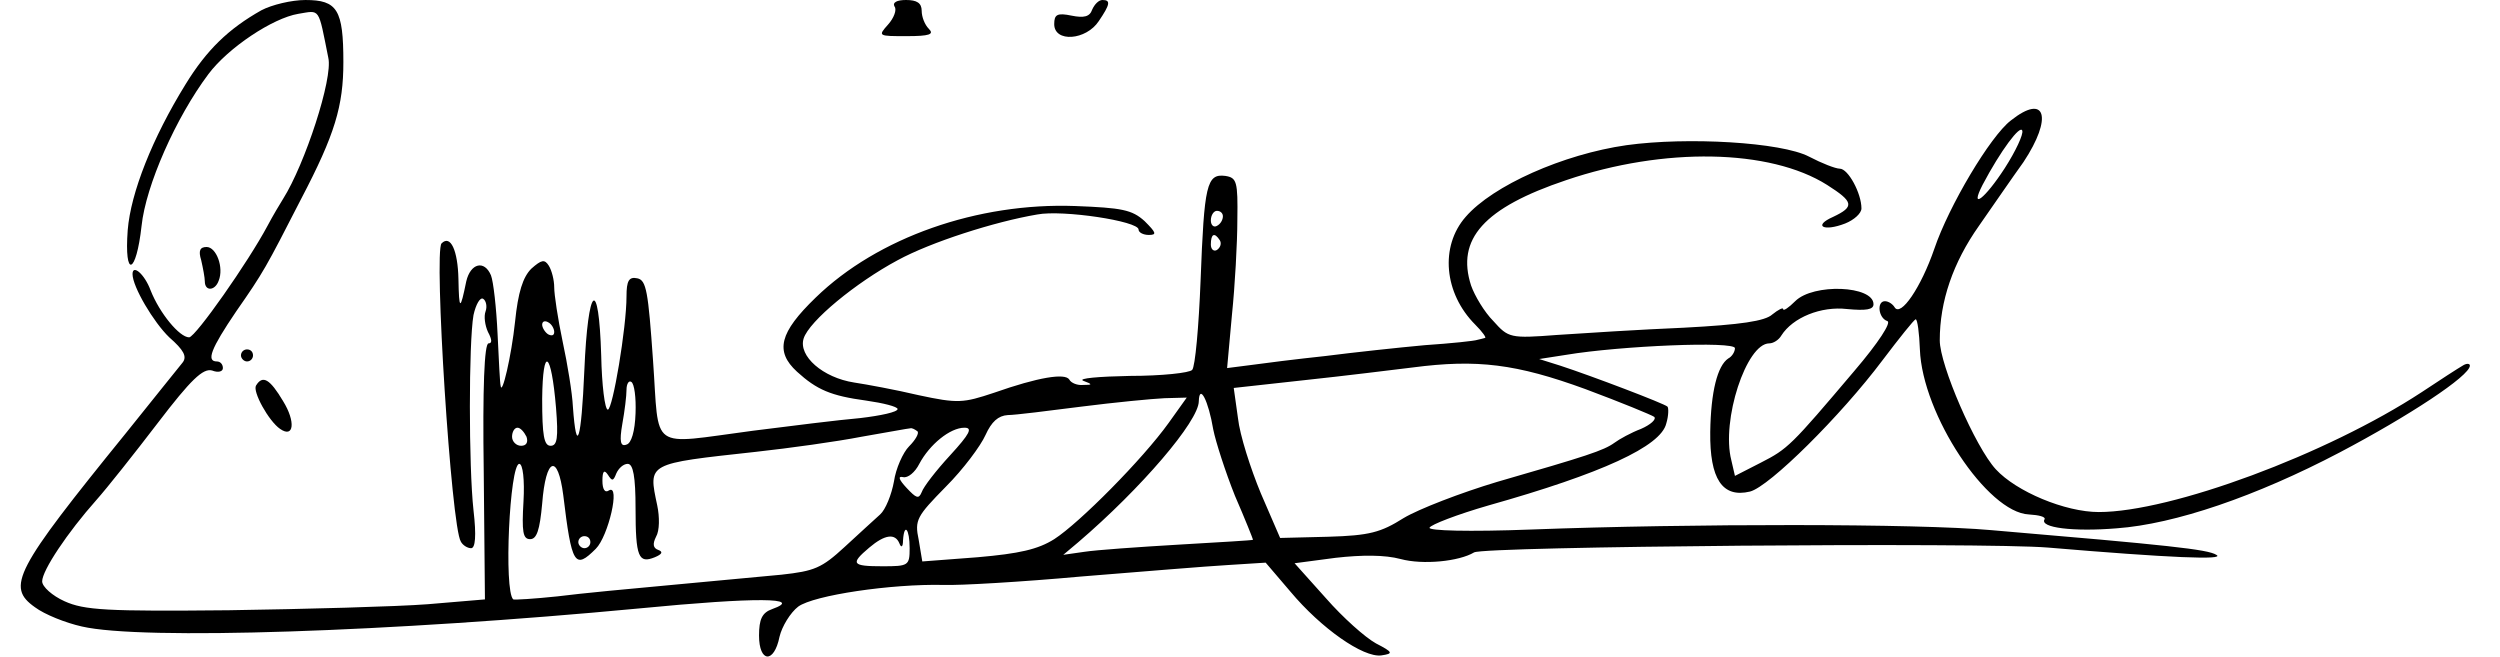 <?xml version="1.0" standalone="no"?>
<!DOCTYPE svg PUBLIC "-//W3C//DTD SVG 20010904//EN"
 "http://www.w3.org/TR/2001/REC-SVG-20010904/DTD/svg10.dtd">
<svg version="1.0" xmlns="http://www.w3.org/2000/svg"
 width="415pt" height="109pt" viewBox="0 0 415 109"
 preserveAspectRatio="xMidYMid meet">

<g transform="translate(0,109) scale(0.1,-0.1)"
fill="#000000" stroke="none">
<path d="M434 1073 c-55 -31 -91 -66 -126 -123 -55 -89 -91 -180 -96 -242 -6
-81 14 -74 23 7 7 67 57 180 111 252 33 44 107 93 149 100 37 6 33 12 50 -73
8 -34 -39 -177 -75 -234 -5 -8 -17 -28 -26 -45 -32 -60 -119 -184 -130 -185
-16 0 -49 40 -64 78 -10 27 -30 44 -30 27 0 -21 35 -80 61 -105 24 -21 30 -32
22 -42 -6 -7 -48 -60 -94 -117 -185 -228 -199 -255 -151 -289 16 -12 51 -26
78 -32 99 -23 513 -9 925 30 196 19 274 18 221 -1 -17 -6 -22 -17 -22 -44 0
-45 25 -47 34 -2 4 17 18 40 31 50 26 19 155 38 241 36 27 -1 130 5 229 14 99
8 208 17 243 19 l63 4 41 -48 c51 -61 121 -110 151 -106 20 3 20 5 -9 20 -18
10 -55 43 -83 75 l-52 58 68 9 c44 5 82 5 108 -2 37 -10 97 -4 122 11 17 10
845 17 953 8 201 -17 296 -21 279 -12 -14 9 -79 16 -374 41 -122 11 -497 11
-763 1 -105 -4 -171 -2 -169 3 2 5 46 22 98 37 188 53 286 98 295 136 4 13 4
26 2 28 -5 5 -126 51 -178 68 l-35 11 45 7 c90 15 280 23 280 11 0 -6 -5 -14
-11 -17 -18 -12 -29 -55 -30 -122 -1 -78 20 -110 66 -99 32 8 151 126 220 218
28 37 52 67 55 68 3 0 6 -23 7 -50 4 -108 112 -271 181 -274 17 -1 28 -4 26
-8 -9 -14 48 -21 120 -15 96 7 231 53 370 126 114 60 216 127 216 144 0 4 -6
4 -12 0 -7 -4 -38 -24 -68 -44 -157 -103 -416 -199 -536 -199 -56 0 -137 34
-171 71 -34 37 -93 173 -93 214 0 65 22 129 65 190 23 33 56 81 74 106 49 74
37 115 -21 69 -34 -26 -103 -142 -127 -213 -22 -64 -56 -114 -66 -97 -3 5 -10
10 -16 10 -14 0 -11 -28 4 -33 7 -2 -14 -35 -55 -83 -105 -124 -110 -129 -155
-152 l-43 -22 -6 26 c-17 66 25 194 63 194 7 0 16 6 20 13 19 30 66 49 109 44
32 -3 44 -1 44 8 0 31 -100 35 -130 5 -11 -11 -20 -17 -20 -13 0 3 -8 -1 -18
-9 -12 -11 -52 -17 -147 -22 -71 -3 -166 -9 -210 -12 -78 -6 -81 -5 -106 23
-15 15 -31 42 -37 59 -25 77 21 129 158 175 162 55 338 52 433 -8 44 -28 46
-36 10 -53 -34 -15 -16 -25 20 -11 15 6 27 17 27 25 0 25 -22 66 -36 66 -7 0
-30 9 -51 20 -46 24 -202 33 -303 19 -105 -15 -222 -67 -267 -119 -43 -49 -36
-127 16 -179 12 -12 19 -22 16 -22 -3 -1 -8 -2 -12 -3 -5 -2 -44 -6 -88 -9
-44 -4 -118 -12 -165 -18 -47 -5 -103 -12 -124 -15 l-39 -5 8 88 c5 48 9 120
9 158 1 64 -1 70 -20 73 -31 4 -35 -15 -41 -173 -3 -77 -9 -144 -14 -149 -4
-5 -51 -10 -103 -10 -52 -1 -87 -4 -78 -8 16 -6 16 -7 0 -7 -9 -1 -20 3 -23 9
-7 11 -51 4 -125 -22 -51 -17 -60 -18 -125 -4 -38 9 -87 18 -107 21 -52 8 -93
44 -84 73 9 29 87 93 156 130 55 30 161 64 232 76 42 8 168 -11 168 -25 0 -5
8 -9 17 -9 14 0 12 4 -7 23 -21 19 -38 22 -115 25 -162 6 -328 -52 -431 -152
-60 -58 -68 -89 -31 -123 33 -30 56 -40 115 -48 28 -4 52 -10 52 -14 0 -5 -28
-11 -62 -15 -35 -3 -115 -13 -178 -21 -175 -23 -155 -36 -166 117 -8 114 -11
133 -26 136 -14 3 -18 -4 -18 -30 0 -52 -23 -188 -31 -188 -5 0 -10 41 -11 90
-4 133 -22 117 -28 -25 -5 -116 -13 -143 -19 -60 -1 22 -9 71 -17 108 -8 38
-14 78 -14 90 0 12 -4 28 -9 36 -7 11 -12 10 -29 -5 -14 -14 -22 -39 -27 -88
-6 -57 -22 -125 -24 -106 -1 3 -3 41 -5 85 -2 44 -7 88 -11 98 -11 26 -34 20
-41 -10 -10 -49 -12 -49 -13 4 -1 47 -13 74 -28 59 -13 -13 16 -471 32 -495 3
-6 11 -11 17 -11 7 0 9 20 4 63 -8 73 -8 278 0 324 4 18 11 30 16 27 5 -3 7
-13 4 -21 -3 -8 -1 -23 4 -34 7 -13 7 -19 1 -19 -7 0 -10 -74 -8 -213 l2 -212
-95 -8 c-52 -4 -201 -8 -330 -10 -203 -2 -240 0 -273 15 -20 9 -37 24 -37 33
0 18 42 81 90 135 17 19 63 77 102 128 55 72 75 91 90 87 10 -4 18 -2 18 4 0
6 -4 11 -10 11 -18 0 -10 21 32 83 46 66 49 72 108 187 56 107 70 154 70 227
0 87 -10 103 -63 103 -23 0 -56 -8 -73 -17z m2894 -262 c-33 -51 -59 -71 -37
-28 30 57 63 101 66 90 2 -6 -11 -34 -29 -62z m-1298 -80 c0 -6 -4 -13 -10
-16 -5 -3 -10 1 -10 9 0 9 5 16 10 16 6 0 10 -4 10 -9z m-5 -40 c3 -5 1 -12
-5 -16 -5 -3 -10 1 -10 9 0 18 6 21 15 7z m-1105 -152 c0 -6 -4 -7 -10 -4 -5
3 -10 11 -10 16 0 6 5 7 10 4 6 -3 10 -11 10 -16z m3 -126 c4 -50 2 -63 -9
-63 -11 0 -14 17 -14 78 1 89 15 80 23 -15z m1709 31 c59 -22 110 -43 114 -46
4 -4 -6 -13 -22 -20 -16 -6 -36 -17 -44 -23 -18 -13 -46 -22 -195 -65 -60 -18
-130 -45 -155 -60 -38 -24 -57 -29 -125 -31 l-80 -2 -32 74 c-17 41 -35 97
-38 125 l-7 50 118 13 c66 7 146 17 179 21 107 14 172 6 287 -36z m-1577 -40
c-1 -30 -7 -50 -15 -52 -10 -4 -12 5 -7 34 4 22 7 47 7 57 0 10 4 16 8 13 5
-3 8 -26 7 -52z m959 -27 c4 -20 20 -70 36 -110 17 -39 30 -72 30 -73 0 -1
-55 -4 -122 -8 -68 -4 -139 -9 -158 -12 l-35 -5 25 21 c104 89 200 201 200
234 1 30 16 1 24 -47z m-74 11 c-43 -60 -148 -166 -190 -193 -27 -17 -58 -24
-127 -30 l-92 -7 -6 36 c-7 33 -3 39 45 88 29 29 58 68 66 86 10 22 21 32 37
33 12 0 67 7 122 14 55 7 117 13 138 14 l37 1 -30 -42z m-1066 -23 c3 -9 0
-15 -9 -15 -8 0 -15 7 -15 15 0 8 4 15 9 15 5 0 11 -7 15 -15z m649 9 c3 -3
-3 -14 -14 -25 -10 -10 -22 -37 -25 -58 -4 -22 -14 -47 -23 -55 -9 -8 -35 -32
-59 -54 -38 -35 -50 -40 -105 -46 -34 -3 -116 -11 -182 -17 -66 -6 -151 -14
-190 -19 -38 -4 -71 -6 -73 -5 -16 14 -6 225 10 225 6 0 9 -27 7 -62 -3 -51
-1 -63 11 -63 11 0 16 15 20 59 6 77 26 84 35 14 14 -116 19 -124 54 -89 21
21 41 108 22 97 -7 -5 -11 2 -11 16 0 16 3 19 9 10 7 -11 9 -11 14 2 4 9 12
16 19 16 9 0 13 -21 13 -74 0 -81 5 -92 32 -81 12 5 14 9 6 12 -9 3 -10 10 -4
22 6 10 6 33 2 52 -15 71 -18 69 164 89 55 6 134 17 175 25 41 7 78 14 81 14
3 1 8 -2 12 -5z m54 -40 c-23 -25 -44 -52 -47 -61 -5 -12 -9 -10 -25 7 -13 14
-15 20 -6 18 8 -2 20 8 27 22 17 32 51 60 75 60 14 0 9 -10 -24 -46z m-67
-154 c0 -29 -2 -30 -45 -30 -51 0 -54 4 -22 31 26 22 43 24 50 7 3 -8 6 -6 6
5 2 30 11 19 11 -13z m-530 10 c0 -5 -4 -10 -10 -10 -5 0 -10 5 -10 10 0 6 5
10 10 10 6 0 10 -4 10 -10z"/>
<path d="M1485 1079 c4 -5 -1 -19 -11 -30 -17 -19 -16 -19 31 -19 38 0 46 3
37 12 -7 7 -12 20 -12 30 0 13 -8 18 -26 18 -15 0 -23 -4 -19 -11z"/>
<path d="M1813 1074 c-4 -12 -14 -14 -34 -10 -24 5 -29 2 -29 -14 0 -31 53
-27 74 5 19 28 20 35 6 35 -6 0 -13 -7 -17 -16z"/>
<path d="M334 658 c3 -13 6 -29 6 -35 0 -17 17 -16 23 1 9 22 -4 56 -20 56
-11 0 -14 -6 -9 -22z"/>
<path d="M400 500 c0 -5 5 -10 10 -10 6 0 10 5 10 10 0 6 -4 10 -10 10 -5 0
-10 -4 -10 -10z"/>
<path d="M425 450 c-6 -10 21 -59 40 -72 23 -16 26 12 5 46 -22 37 -34 44 -45
26z"/>
</g>
</svg>
